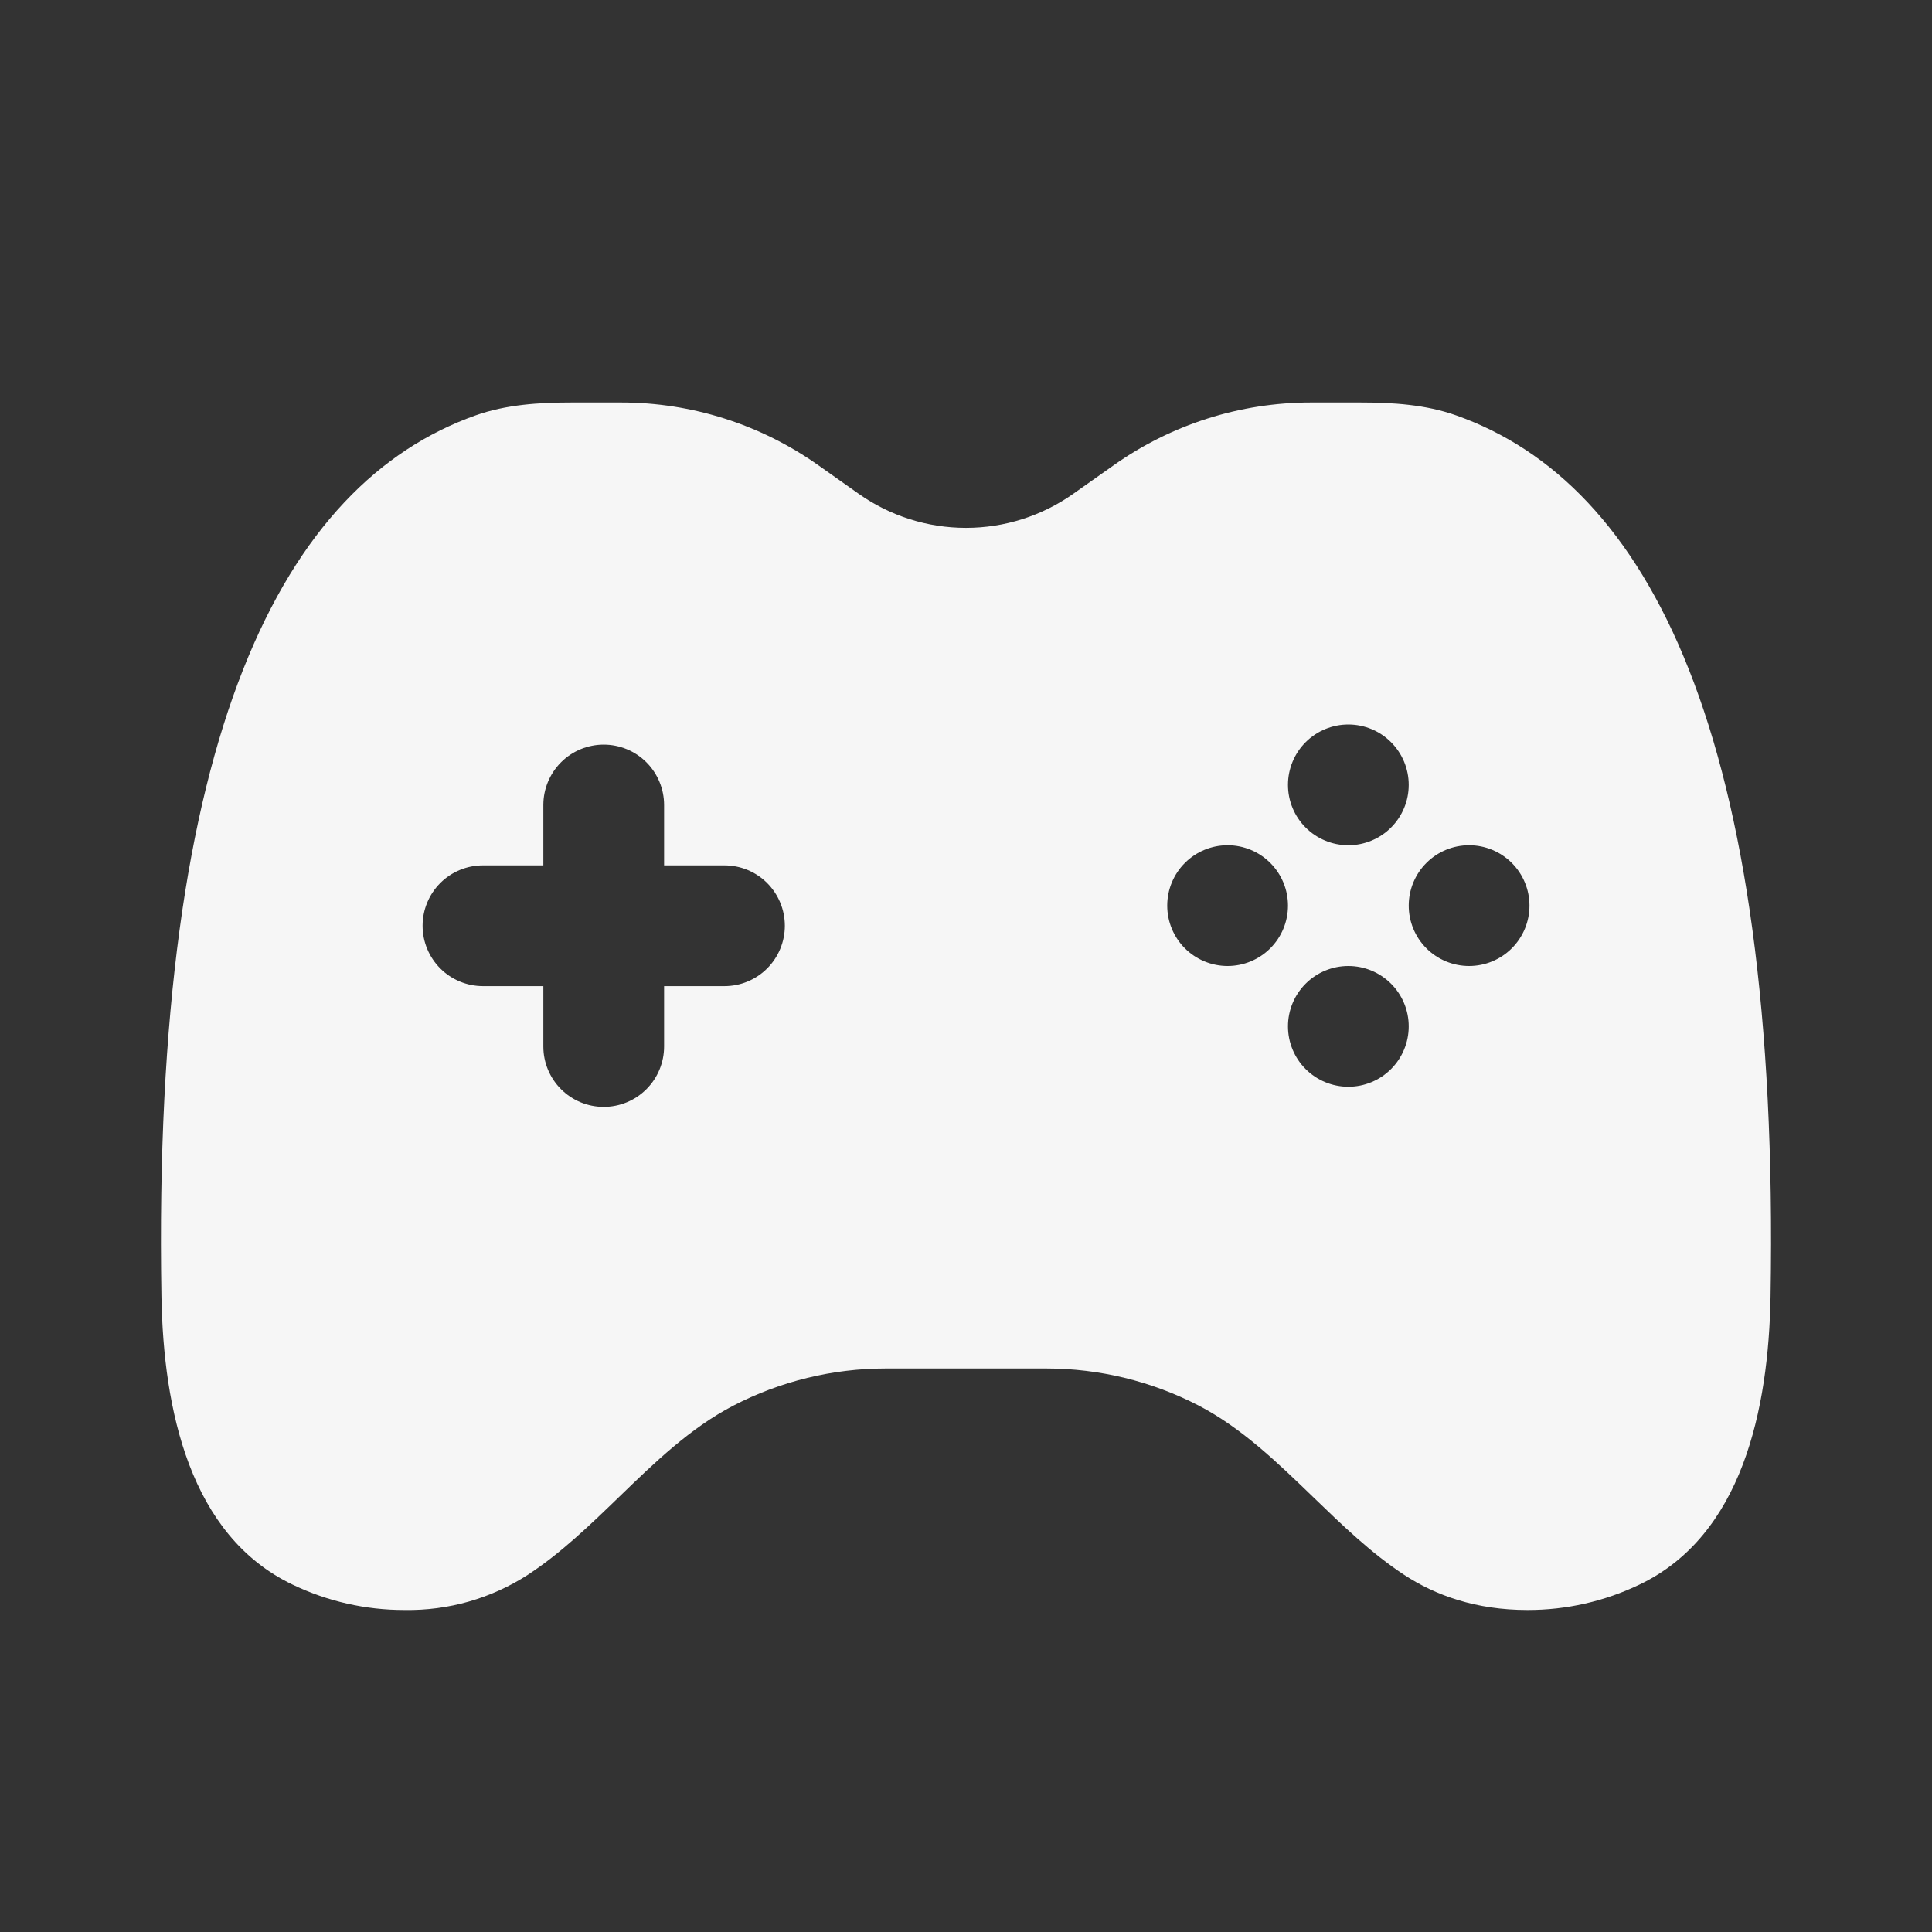 <svg width="64" height="64" viewBox="0 0 64 64" fill="none" xmlns="http://www.w3.org/2000/svg">
<rect x="0" y="0" width="64" height="64" fill="#333333" stroke="none"/>
<path fill-rule="evenodd" clip-rule="evenodd" d="M28.444 16.357L27.106 15.411C25.195 14.059 22.913 13.333 20.572 13.333H18.94C17.86 13.333 16.772 13.4 15.756 13.76C9.402 16.016 5.031 24.253 5.348 42.941C5.412 46.707 6.292 50.867 9.69 52.491C10.848 53.048 12.118 53.336 13.404 53.333C14.85 53.357 16.27 52.952 17.484 52.168C18.578 51.453 19.538 50.525 20.498 49.597C21.682 48.451 22.866 47.304 24.295 46.563C25.852 45.755 27.581 45.333 29.335 45.333H34.666C36.42 45.333 38.148 45.755 39.706 46.56C41.135 47.304 42.319 48.451 43.506 49.597C44.466 50.525 45.426 51.453 46.514 52.168C47.554 52.851 48.9 53.333 50.596 53.333C51.882 53.336 53.152 53.048 54.311 52.491C57.708 50.867 58.588 46.704 58.652 42.941C58.97 24.253 54.599 16.016 48.244 13.763C47.226 13.4 46.132 13.333 45.058 13.333H43.426C41.085 13.334 38.802 14.06 36.892 15.413L35.554 16.357C34.514 17.092 33.272 17.486 31.999 17.486C30.726 17.486 29.484 17.092 28.444 16.357ZM44.666 24C45.196 24 45.705 24.211 46.08 24.586C46.455 24.961 46.666 25.47 46.666 26C46.666 26.53 46.455 27.039 46.08 27.414C45.705 27.789 45.196 28 44.666 28C44.135 28 43.626 27.789 43.251 27.414C42.876 27.039 42.666 26.53 42.666 26C42.666 25.47 42.876 24.961 43.251 24.586C43.626 24.211 44.135 24 44.666 24ZM19.999 24.667C20.529 24.667 21.038 24.877 21.413 25.252C21.788 25.628 21.999 26.136 21.999 26.667V28.667H23.999C24.529 28.667 25.038 28.877 25.413 29.252C25.788 29.628 25.999 30.136 25.999 30.667C25.999 31.197 25.788 31.706 25.413 32.081C25.038 32.456 24.529 32.667 23.999 32.667H21.999V34.667C21.999 35.197 21.788 35.706 21.413 36.081C21.038 36.456 20.529 36.667 19.999 36.667C19.468 36.667 18.96 36.456 18.585 36.081C18.21 35.706 17.999 35.197 17.999 34.667V32.667H15.999C15.469 32.667 14.96 32.456 14.585 32.081C14.21 31.706 13.999 31.197 13.999 30.667C13.999 30.136 14.21 29.628 14.585 29.252C14.96 28.877 15.469 28.667 15.999 28.667H17.999V26.667C17.999 26.136 18.21 25.628 18.585 25.252C18.96 24.877 19.468 24.667 19.999 24.667ZM50.666 30C50.666 30.53 50.455 31.039 50.08 31.414C49.705 31.789 49.196 32 48.666 32C48.135 32 47.626 31.789 47.251 31.414C46.876 31.039 46.666 30.53 46.666 30C46.666 29.47 46.876 28.961 47.251 28.586C47.626 28.211 48.135 28 48.666 28C49.196 28 49.705 28.211 50.08 28.586C50.455 28.961 50.666 29.47 50.666 30ZM40.666 32C41.196 32 41.705 31.789 42.08 31.414C42.455 31.039 42.666 30.53 42.666 30C42.666 29.47 42.455 28.961 42.08 28.586C41.705 28.211 41.196 28 40.666 28C40.135 28 39.626 28.211 39.251 28.586C38.876 28.961 38.666 29.47 38.666 30C38.666 30.53 38.876 31.039 39.251 31.414C39.626 31.789 40.135 32 40.666 32ZM46.666 34C46.666 33.469 46.455 32.961 46.08 32.586C45.705 32.211 45.196 32 44.666 32C44.135 32 43.626 32.211 43.251 32.586C42.876 32.961 42.666 33.469 42.666 34C42.666 34.53 42.876 35.039 43.251 35.414C43.626 35.789 44.135 36 44.666 36C45.196 36 45.705 35.789 46.08 35.414C46.455 35.039 46.666 34.53 46.666 34Z" fill="#F6F6F6"/>
</svg>
